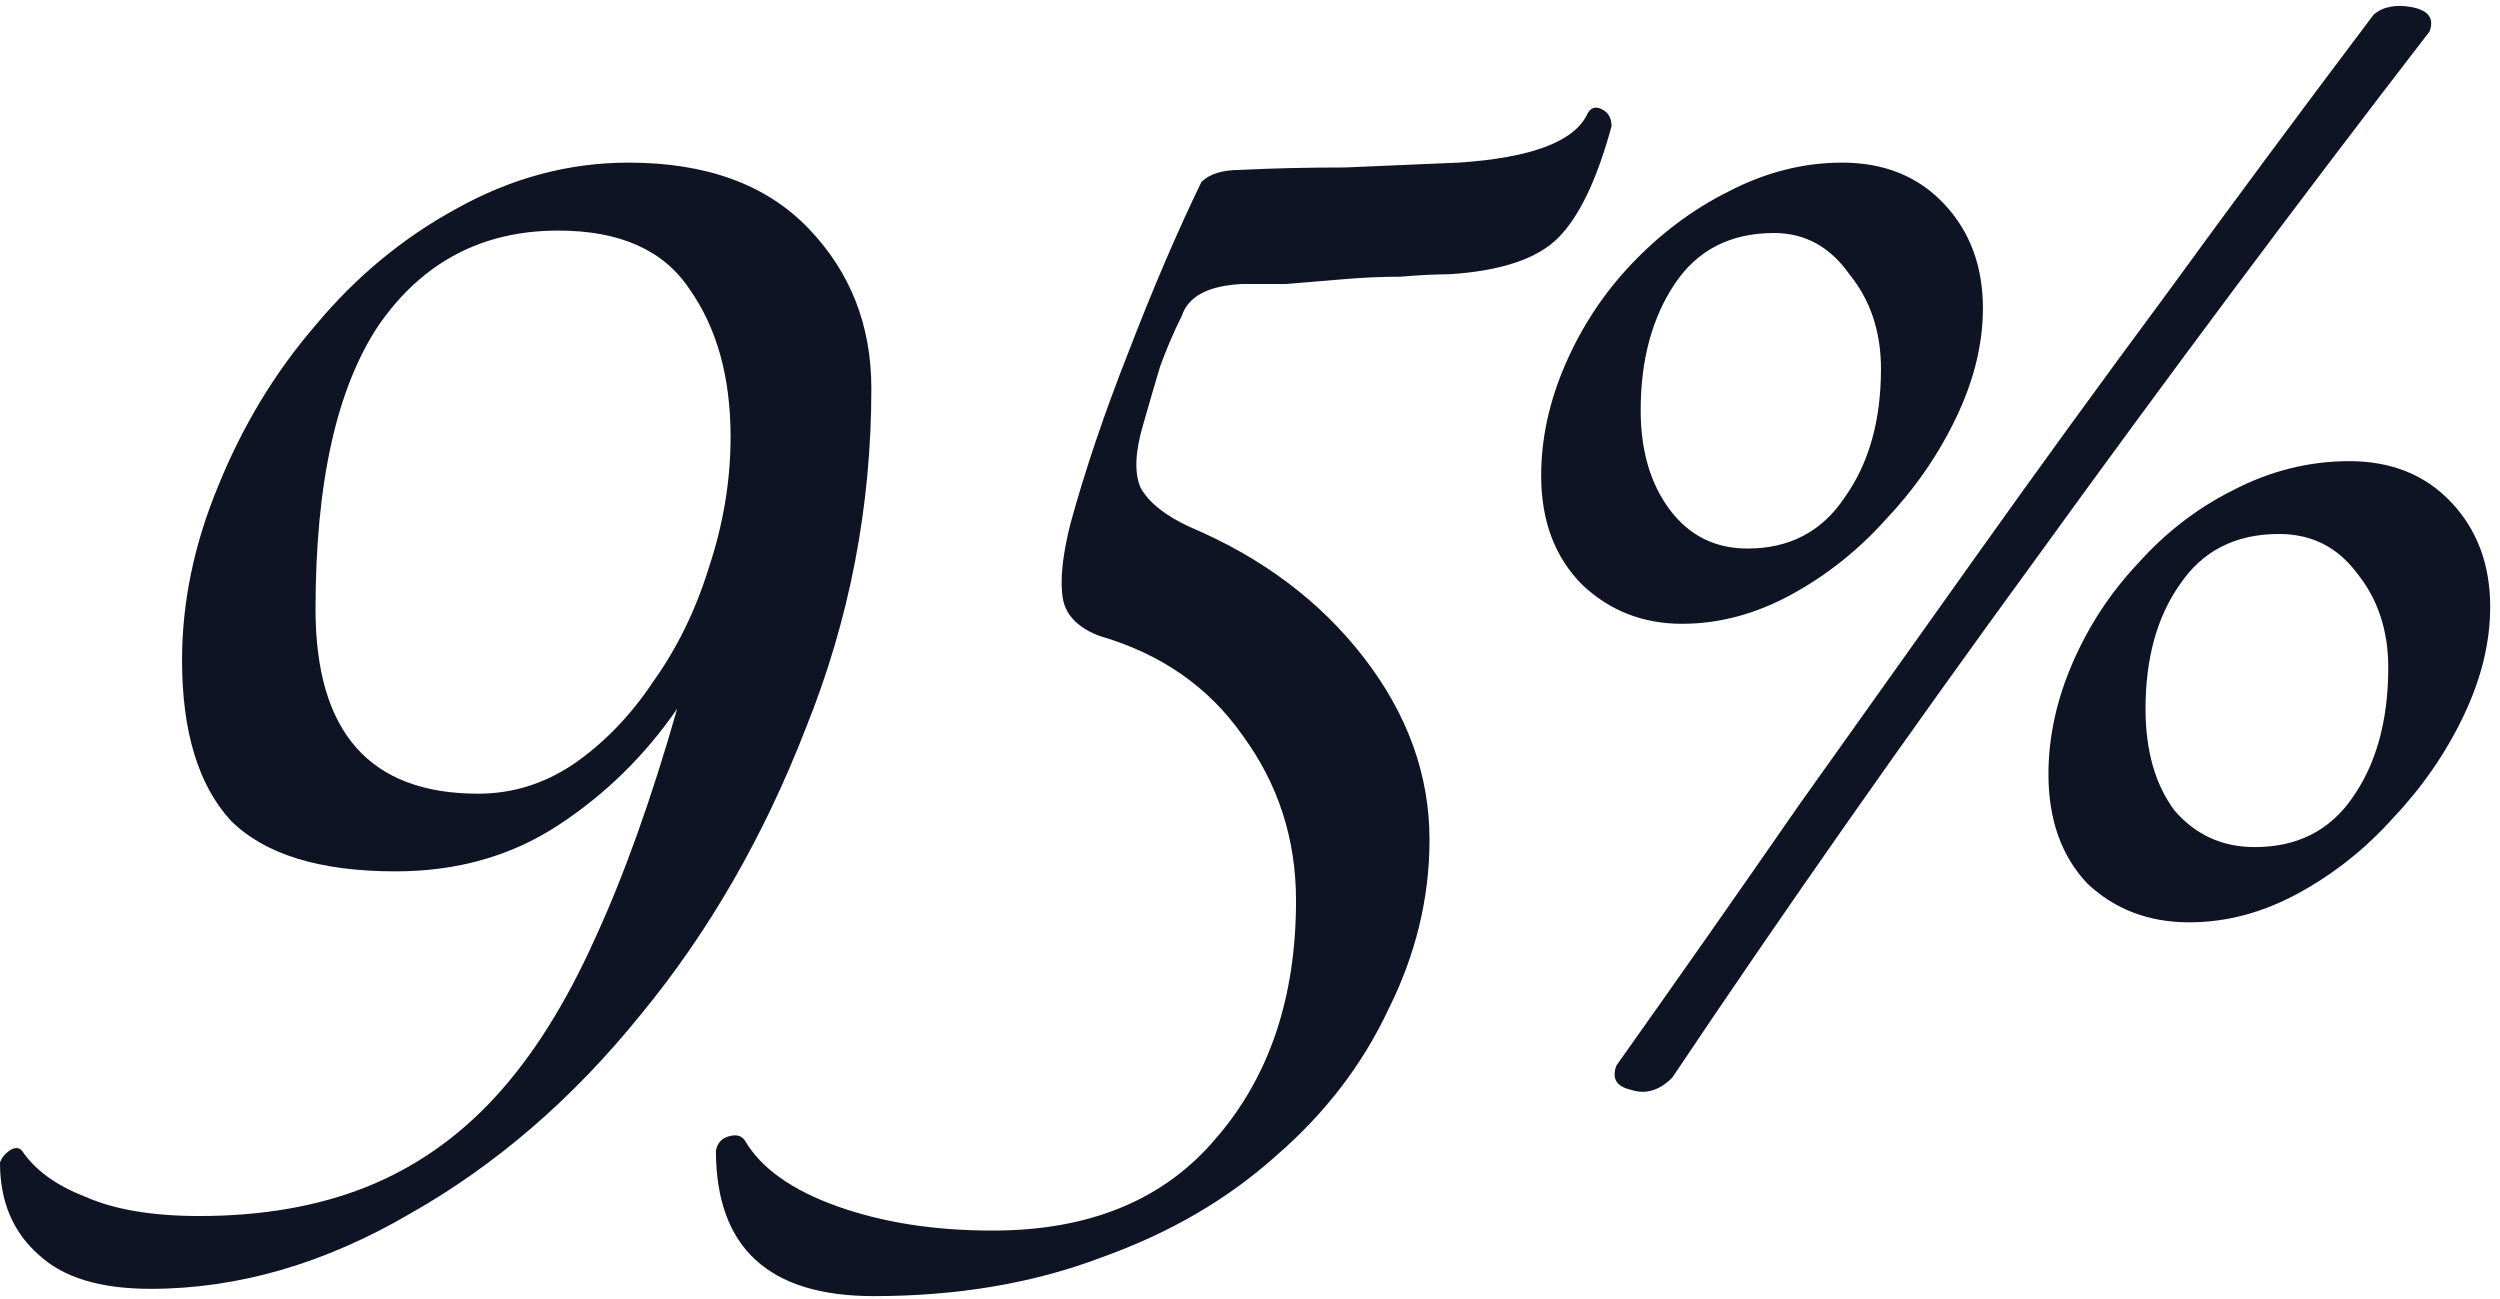<?xml version="1.0" encoding="UTF-8"?> <svg xmlns="http://www.w3.org/2000/svg" width="206" height="107" viewBox="0 0 206 107" fill="none"><path d="M12.4 106.2C8.267 106.2 5.2 105.267 3.2 103.4C1.067 101.533 -2.38419e-07 99 -2.38419e-07 95.8C0.133 95.4 0.4 95.067 0.8 94.8C1.2 94.533 1.533 94.533 1.8 94.8C2.867 96.4 4.6 97.667 7 98.6C9.4 99.667 12.533 100.2 16.4 100.2C21.6 100.2 26.2 99.4 30.2 97.8C34.2 96.2 37.733 93.733 40.8 90.4C43.867 87.067 46.6 82.733 49 77.4C51.4 72.2 53.667 65.867 55.8 58.4C53.133 62.267 49.867 65.467 46 68C42.133 70.533 37.667 71.8 32.6 71.8C26.333 71.8 21.8 70.4 19 67.6C16.333 64.667 15 60.267 15 54.4C15 49.6 16 44.8 18 40C20 35.067 22.667 30.667 26 26.8C29.333 22.8 33.2 19.6 37.6 17.2C42.133 14.667 46.867 13.4 51.8 13.4C58.2 13.4 63.133 15.2 66.6 18.8C70.067 22.4 71.8 26.8 71.8 32C71.8 41.733 70 51.067 66.4 60C62.933 68.933 58.4 76.8 52.8 83.6C47.2 90.533 40.867 96 33.8 100C26.733 104.133 19.6 106.2 12.4 106.2ZM39.4 65.4C42.2 65.4 44.8 64.6 47.2 63C49.733 61.267 51.933 59 53.8 56.2C55.8 53.4 57.333 50.267 58.4 46.8C59.6 43.2 60.2 39.6 60.2 36C60.2 31.067 59.067 27 56.8 23.8C54.667 20.6 51.067 19 46 19C39.733 19 34.8 21.6 31.2 26.8C27.733 32 26 39.8 26 50.2C26 60.333 30.467 65.4 39.4 65.4ZM97.992 43.4C103.992 45.933 108.792 49.533 112.392 54.2C115.992 58.867 117.792 63.867 117.792 69.2C117.792 74 116.659 78.667 114.392 83.2C112.259 87.733 109.192 91.733 105.192 95.2C101.192 98.8 96.392 101.6 90.792 103.6C85.192 105.733 78.925 106.8 71.992 106.8C63.325 106.8 58.992 102.8 58.992 94.8C59.126 94.133 59.526 93.733 60.192 93.6C60.725 93.467 61.126 93.6 61.392 94C62.725 96.267 65.259 98.067 68.992 99.4C72.725 100.733 76.992 101.4 81.792 101.4C89.792 101.4 95.925 98.867 100.192 93.8C104.592 88.733 106.792 82.2 106.792 74.2C106.792 69.133 105.326 64.6 102.392 60.6C99.592 56.6 95.659 53.867 90.592 52.4C88.859 51.733 87.859 50.733 87.592 49.4C87.326 47.933 87.525 45.867 88.192 43.2C89.392 38.8 90.992 34.067 92.992 29C94.992 23.8 96.992 19.133 98.992 15C99.659 14.333 100.726 14 102.192 14C104.859 13.867 107.726 13.8 110.792 13.8C113.859 13.667 116.992 13.533 120.192 13.4C126.192 13 129.726 11.667 130.792 9.4C131.059 8.867 131.459 8.733 131.992 9C132.526 9.267 132.792 9.733 132.792 10.4C131.592 14.8 130.126 17.867 128.392 19.6C126.659 21.333 123.659 22.333 119.392 22.6C118.326 22.6 116.992 22.667 115.392 22.8C113.926 22.8 112.392 22.867 110.792 23C109.192 23.133 107.592 23.267 105.992 23.4C104.526 23.4 103.326 23.4 102.392 23.4C99.592 23.533 97.925 24.4 97.392 26C96.725 27.333 96.126 28.733 95.592 30.2C95.192 31.533 94.725 33.133 94.192 35C93.525 37.267 93.459 39 93.992 40.2C94.659 41.4 95.992 42.467 97.992 43.4ZM146.192 19.2C142.592 19.2 139.859 20.6 137.992 23.4C136.126 26.2 135.192 29.667 135.192 33.8C135.192 37.133 135.992 39.867 137.592 42C139.192 44.133 141.326 45.2 143.992 45.2C147.459 45.2 150.126 43.8 151.992 41C153.992 38.2 154.992 34.667 154.992 30.4C154.992 27.333 154.126 24.733 152.392 22.6C150.792 20.333 148.726 19.2 146.192 19.2ZM138.592 51.4C135.392 51.4 132.659 50.333 130.392 48.2C128.126 45.933 126.992 42.933 126.992 39.2C126.992 36.133 127.659 33.067 128.992 30C130.326 26.933 132.126 24.2 134.392 21.8C136.792 19.267 139.459 17.267 142.392 15.8C145.459 14.2 148.592 13.4 151.792 13.4C155.259 13.4 158.059 14.533 160.192 16.8C162.326 19.067 163.392 21.933 163.392 25.4C163.392 28.333 162.659 31.333 161.192 34.4C159.726 37.467 157.792 40.267 155.392 42.8C153.126 45.333 150.526 47.4 147.592 49C144.659 50.6 141.659 51.4 138.592 51.4ZM187.792 44C184.192 44 181.459 45.4 179.592 48.2C177.726 50.867 176.792 54.267 176.792 58.4C176.792 61.867 177.592 64.667 179.192 66.8C180.926 68.8 183.126 69.8 185.792 69.8C189.259 69.8 191.926 68.467 193.792 65.8C195.792 63 196.792 59.4 196.792 55C196.792 51.933 195.926 49.333 194.192 47.2C192.592 45.067 190.459 44 187.792 44ZM180.392 76C177.059 76 174.259 74.933 171.992 72.8C169.859 70.533 168.792 67.533 168.792 63.8C168.792 60.733 169.459 57.667 170.792 54.6C172.126 51.533 173.926 48.8 176.192 46.4C178.459 43.867 181.059 41.867 183.992 40.4C187.059 38.8 190.259 38 193.592 38C197.059 38 199.859 39.133 201.992 41.4C204.126 43.667 205.192 46.533 205.192 50C205.192 52.933 204.459 55.933 202.992 59C201.526 62.067 199.592 64.867 197.192 67.4C194.926 69.933 192.326 72 189.392 73.6C186.459 75.2 183.459 76 180.392 76ZM200.192 2.6C189.392 16.6 178.592 31.067 167.792 46C156.992 60.8 146.992 75.067 137.792 88.8C136.726 89.867 135.592 90.2 134.392 89.8C133.192 89.533 132.792 88.867 133.192 87.8C138.392 80.467 143.392 73.333 148.192 66.4C153.126 59.467 158.059 52.533 162.992 45.6C167.926 38.667 173.059 31.6 178.392 24.4C183.726 17.067 189.459 9.333 195.592 1.2C196.392 0.533 197.459 0.333 198.792 0.6C200.126 0.867 200.592 1.533 200.192 2.6Z" fill="#0F1424"></path></svg> 